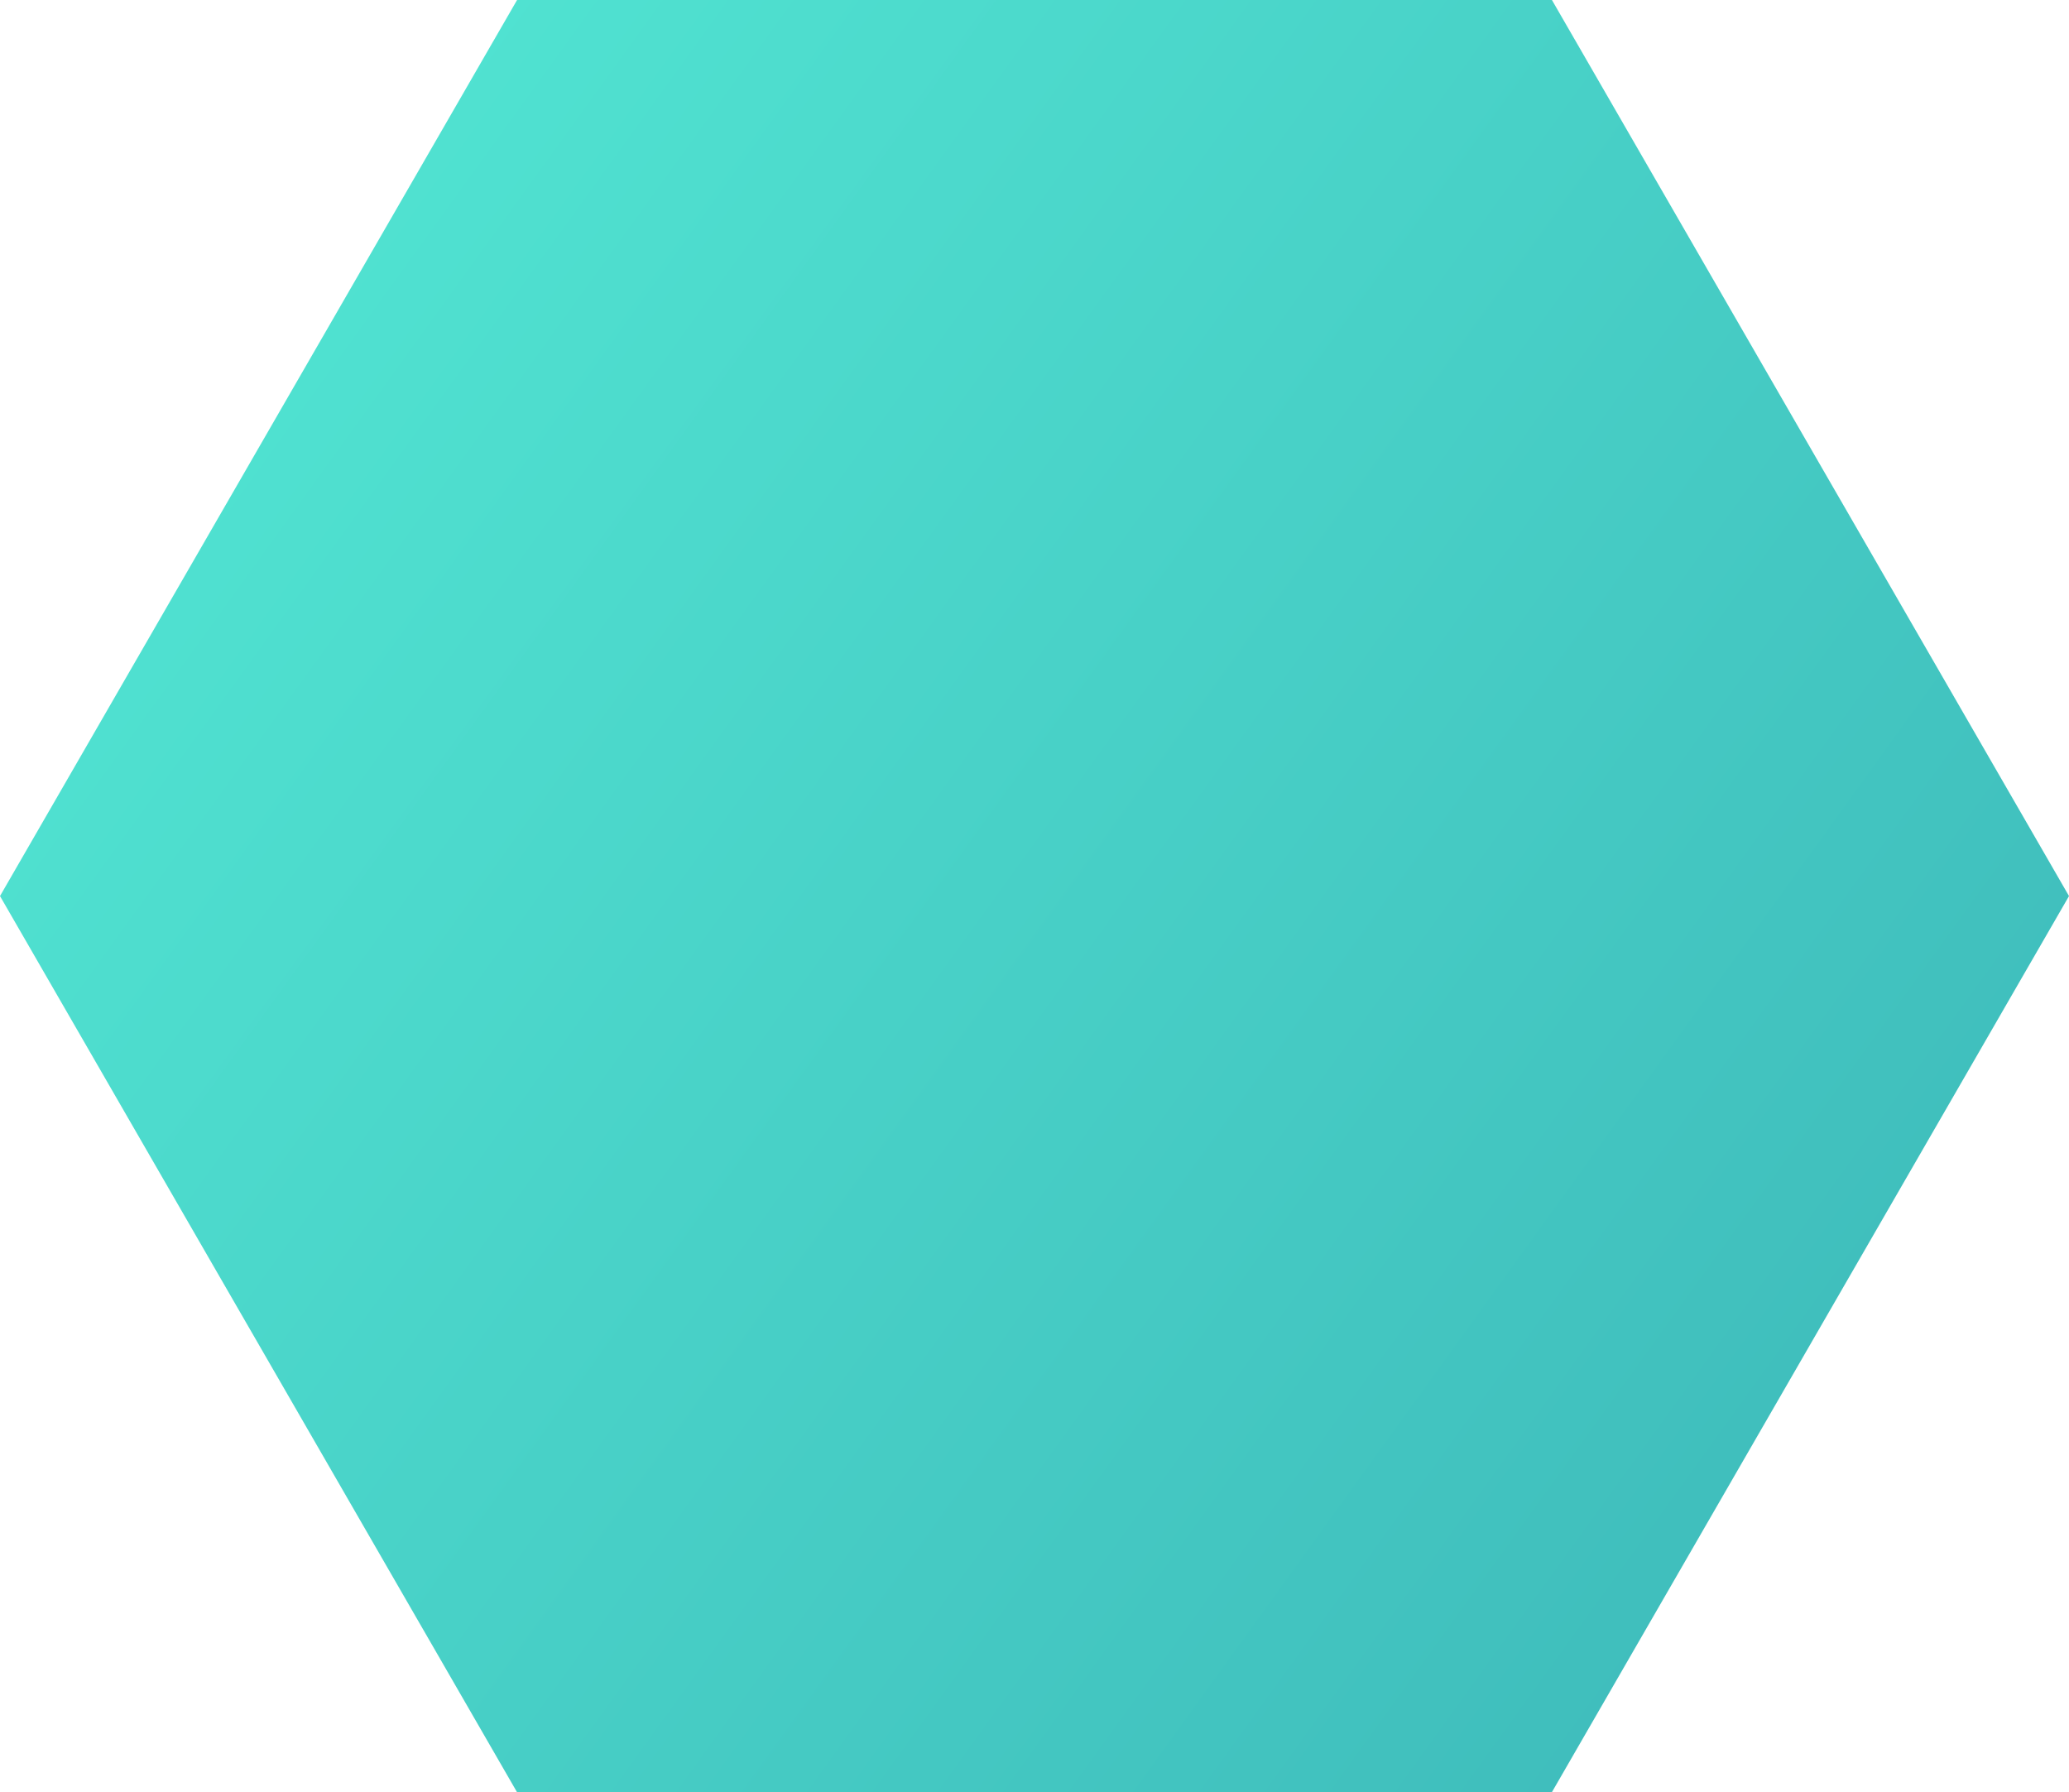 <svg xmlns="http://www.w3.org/2000/svg" xmlns:xlink="http://www.w3.org/1999/xlink" width="23.315" height="20.192" viewBox="0 0 23.315 20.192">
  <defs>
    <linearGradient id="linear-gradient" x1="-3.187" y1="-1.463" x2="1" y2="1.157" gradientUnits="objectBoundingBox">
      <stop offset="0" stop-color="#00336e"/>
      <stop offset="1" stop-color="#55edd7"/>
    </linearGradient>
  </defs>
  <path id="Hexagon" d="M26.315,12.327l-5.829,10.1H8.829L3,12.327l5.829-10.1H20.487Z" transform="translate(26.315 22.423) rotate(180)" fill="url(#linear-gradient)"/>
</svg>
